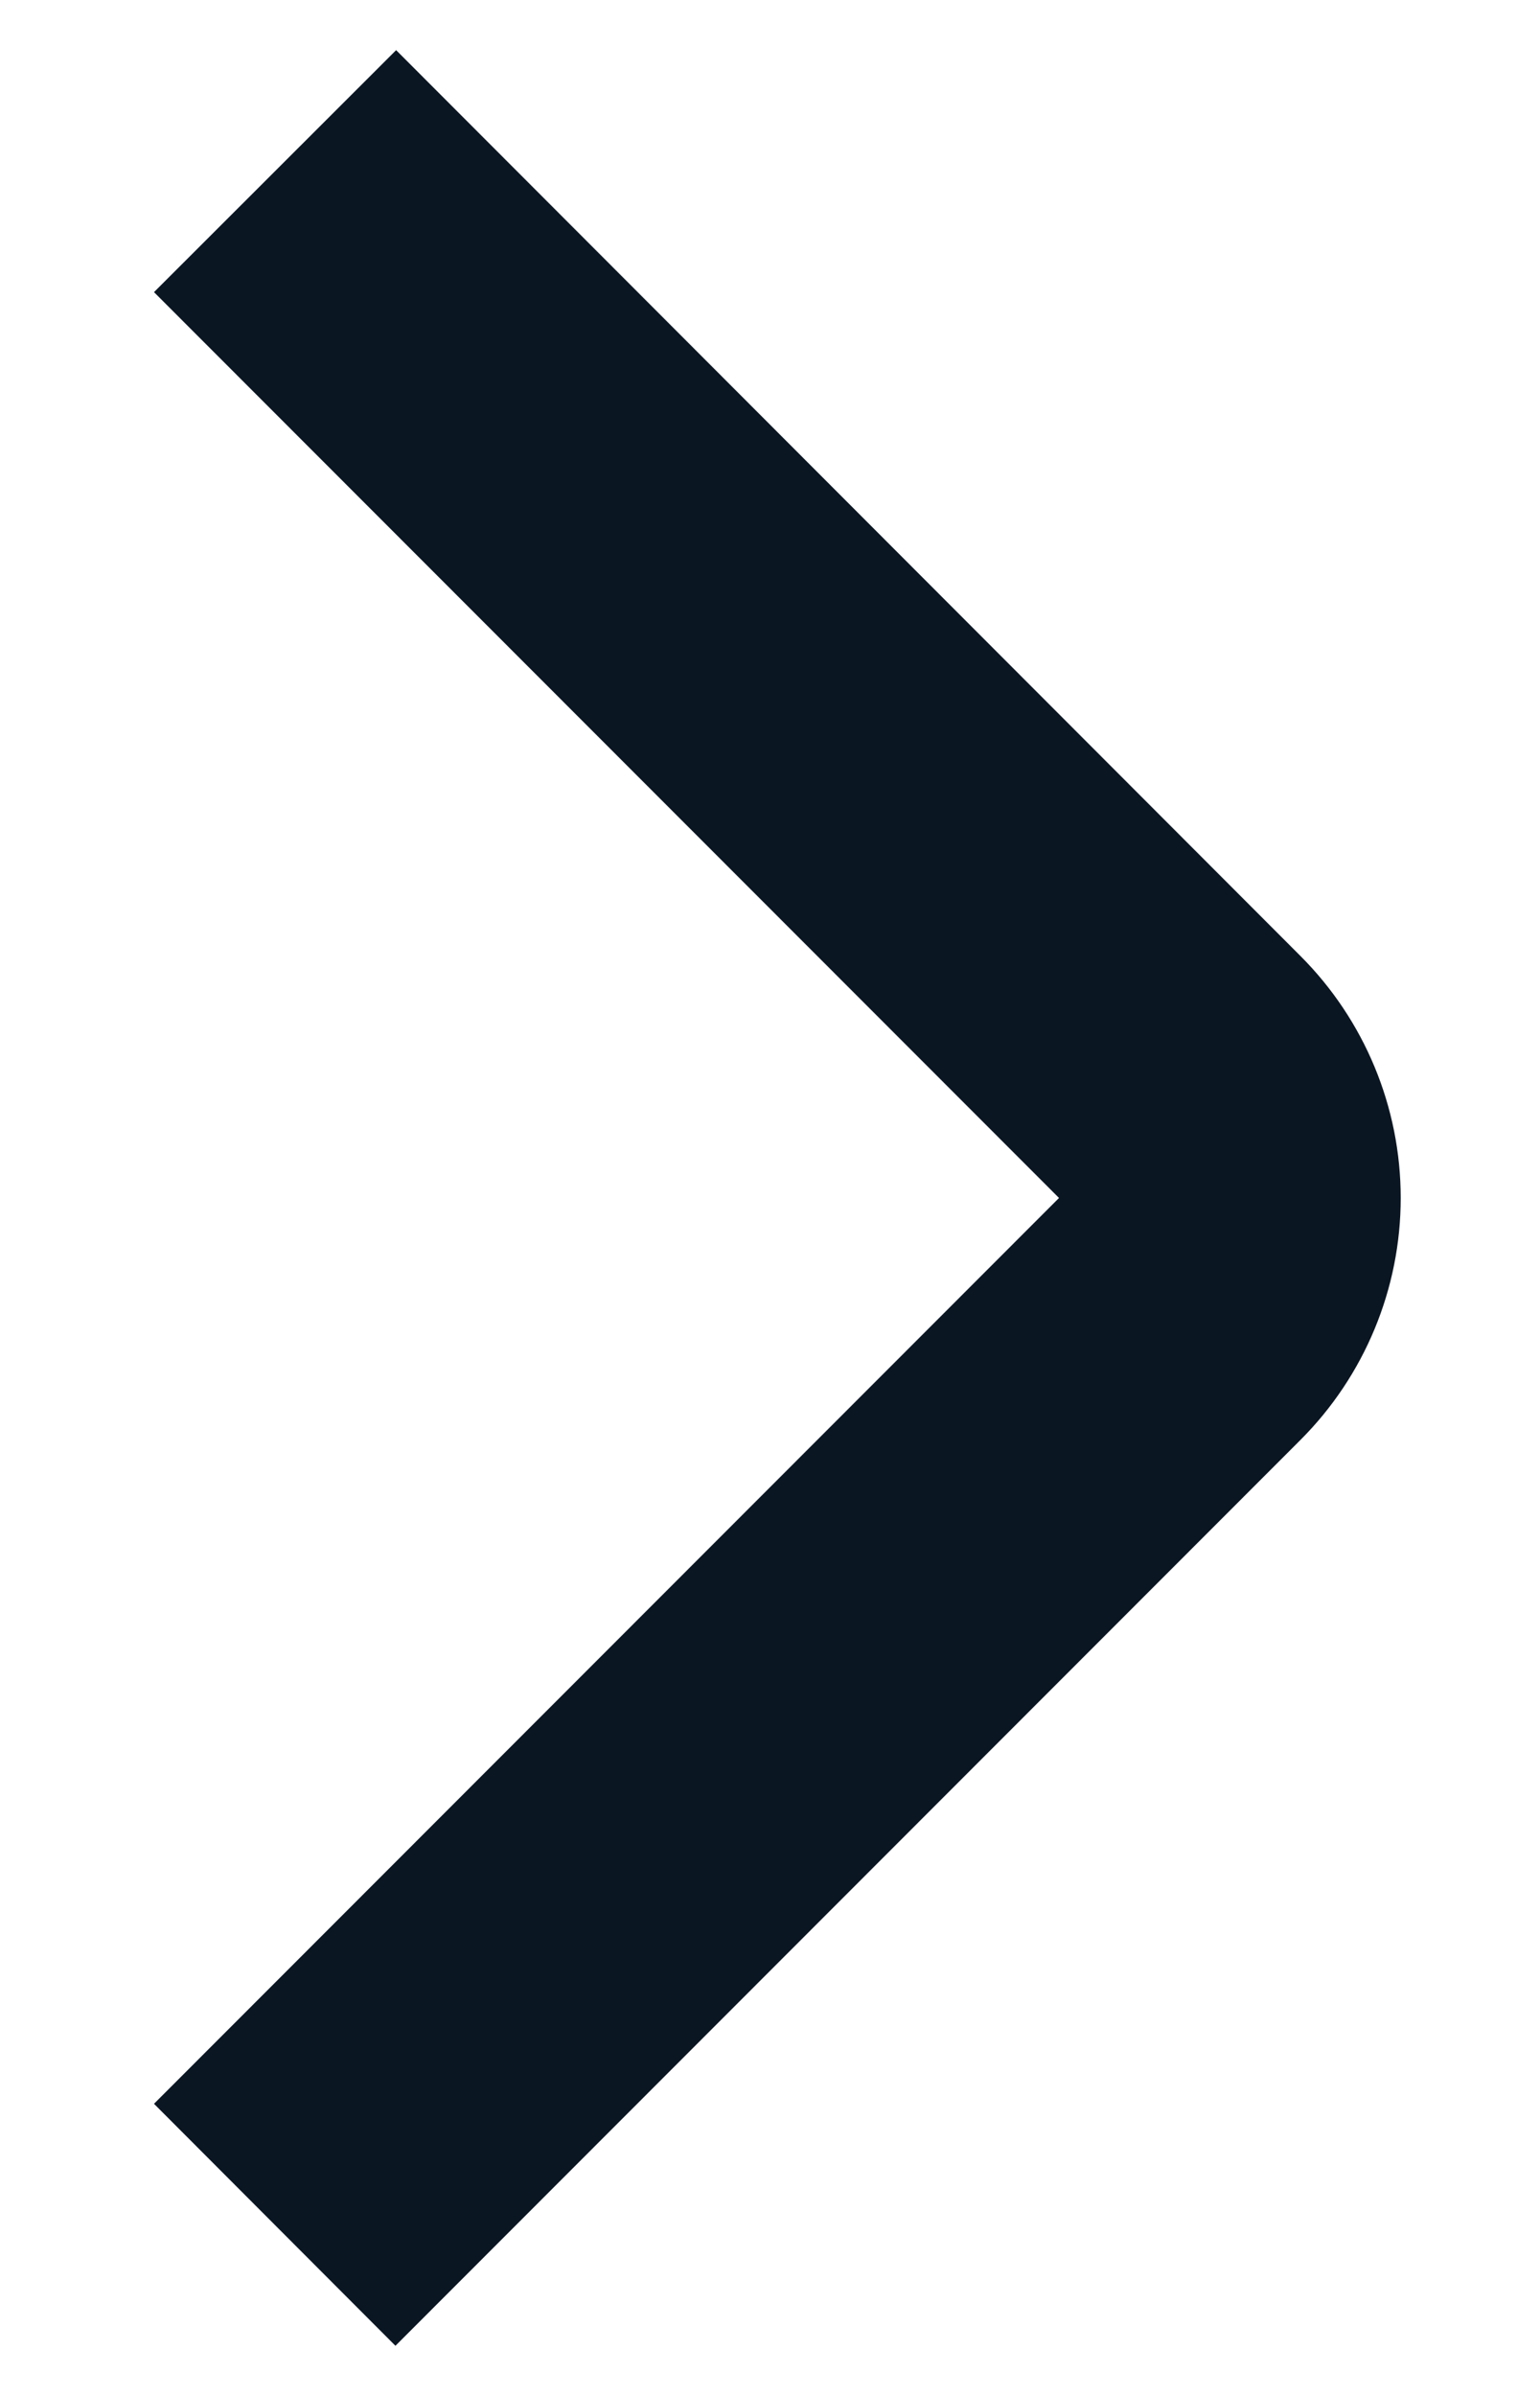 <svg width="9" height="14" viewBox="0 0 9 14" fill="none" xmlns="http://www.w3.org/2000/svg">
<path d="M2.311 13.707L0.9 12.293L6.189 7L0.9 1.707L2.315 0.293L7.6 5.586C7.975 5.961 8.186 6.47 8.186 7C8.186 7.53 7.975 8.039 7.6 8.414L2.311 13.707Z" fill="#0B1623"/>
</svg>
